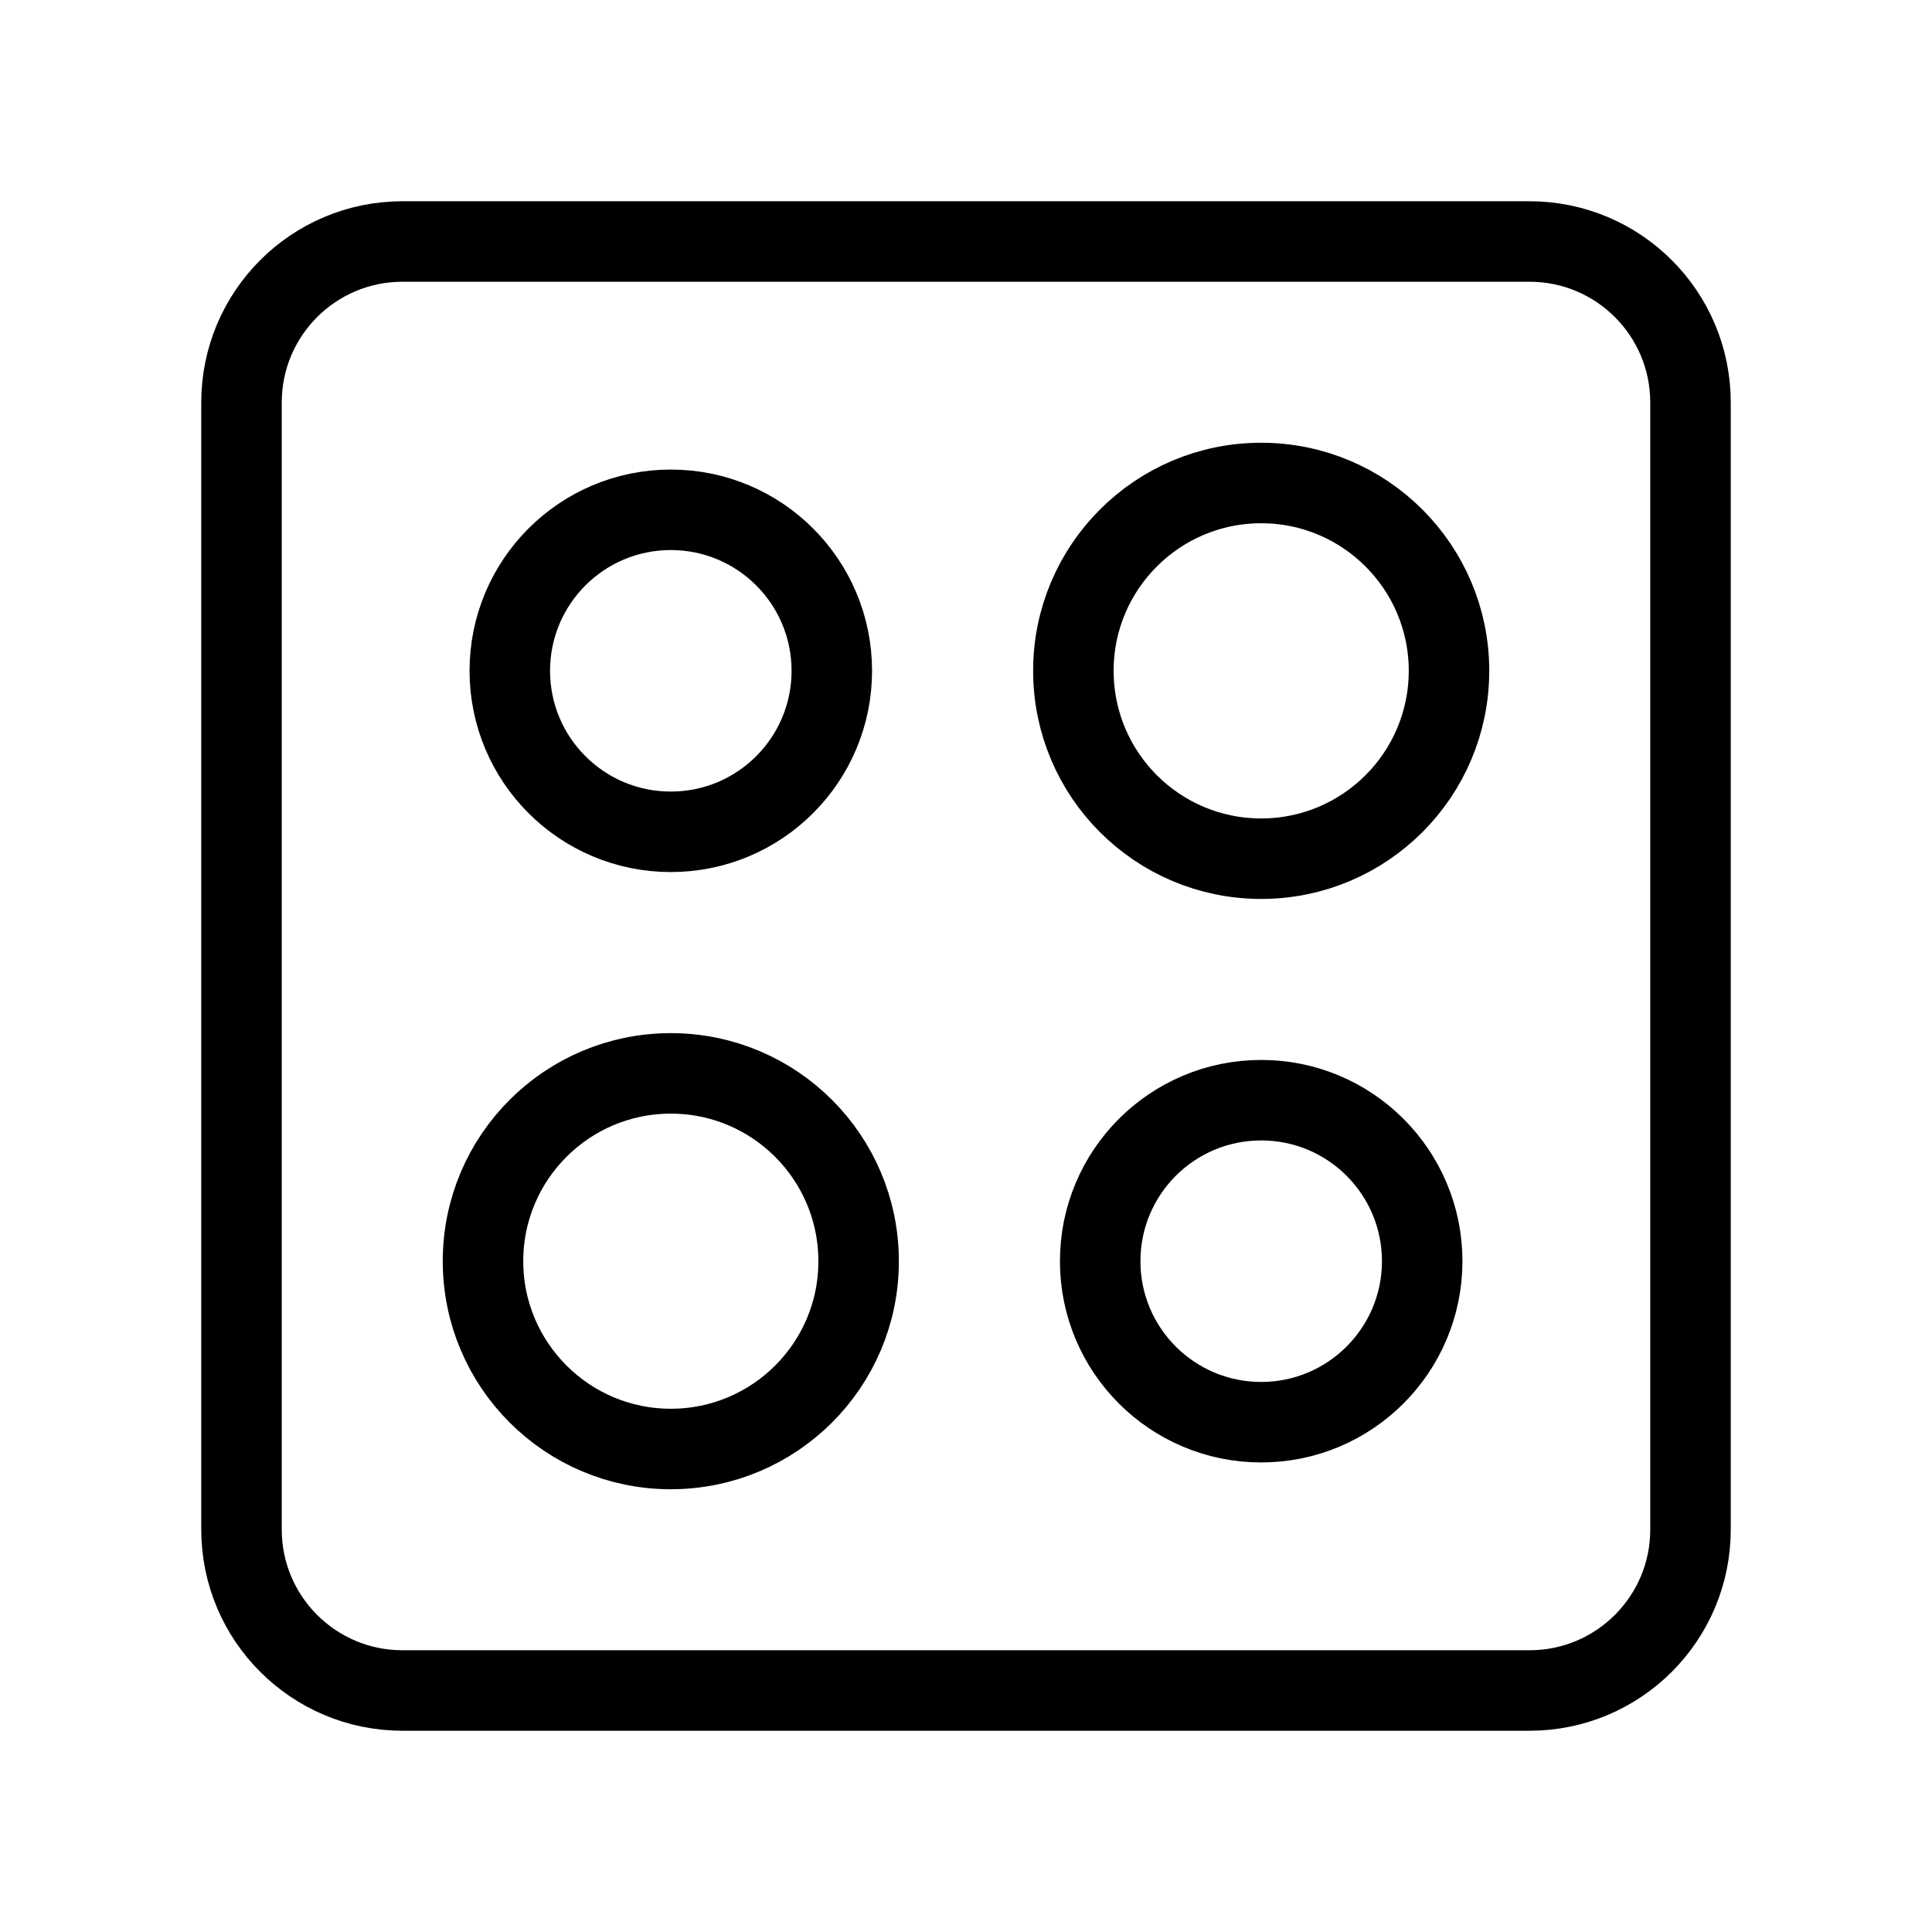 <svg width="24" height="24" viewBox="0 0 24 24" fill="none" xmlns="http://www.w3.org/2000/svg">
  <path fill-rule="evenodd" clip-rule="evenodd" d="M8.333 10.333V10.333C7.228 10.333 6.333 9.438 6.333 8.333V8.333C6.333 7.228 7.228 6.333 8.333 6.333V6.333C9.438 6.333 10.333 7.228 10.333 8.333V8.333C10.333 9.438 9.438 10.333 8.333 10.333Z" stroke="currentColor" stroke-width="1" stroke-linecap="round" stroke-linejoin="round"/>
  <path fill-rule="evenodd" clip-rule="evenodd" d="M15.667 10.667V10.667C14.378 10.667 13.334 9.622 13.334 8.334V8.334C13.333 7.045 14.378 6 15.667 6V6C16.955 6 18 7.045 18 8.333V8.333C18 9.622 16.955 10.667 15.667 10.667Z" stroke="currentColor" stroke-width="1" stroke-linecap="round" stroke-linejoin="round"/>
  <path fill-rule="evenodd" clip-rule="evenodd" d="M8.333 18V18C7.045 18 6 16.955 6 15.667V15.667C6 14.378 7.045 13.334 8.333 13.334V13.334C9.622 13.334 10.666 14.379 10.666 15.667V15.667C10.667 16.955 9.622 18 8.333 18Z" stroke="currentColor" stroke-width="1" stroke-linecap="round" stroke-linejoin="round"/>
  <path fill-rule="evenodd" clip-rule="evenodd" d="M17.667 15.667V15.667C17.667 14.562 16.772 13.667 15.667 13.667V13.667C14.562 13.667 13.667 14.562 13.667 15.667V15.667C13.667 16.772 14.562 17.667 15.667 17.667V17.667C16.771 17.667 17.667 16.771 17.667 15.667V15.667Z" stroke="currentColor" stroke-width="1" stroke-linecap="round" stroke-linejoin="round"/>
  <path fill-rule="evenodd" clip-rule="evenodd" d="M19 21H5C3.895 21 3 20.105 3 19V5C3 3.895 3.895 3 5 3H19C20.105 3 21 3.895 21 5V19C21 20.105 20.105 21 19 21Z" stroke="currentColor" stroke-width="1" stroke-linecap="round" stroke-linejoin="round"/>
</svg>